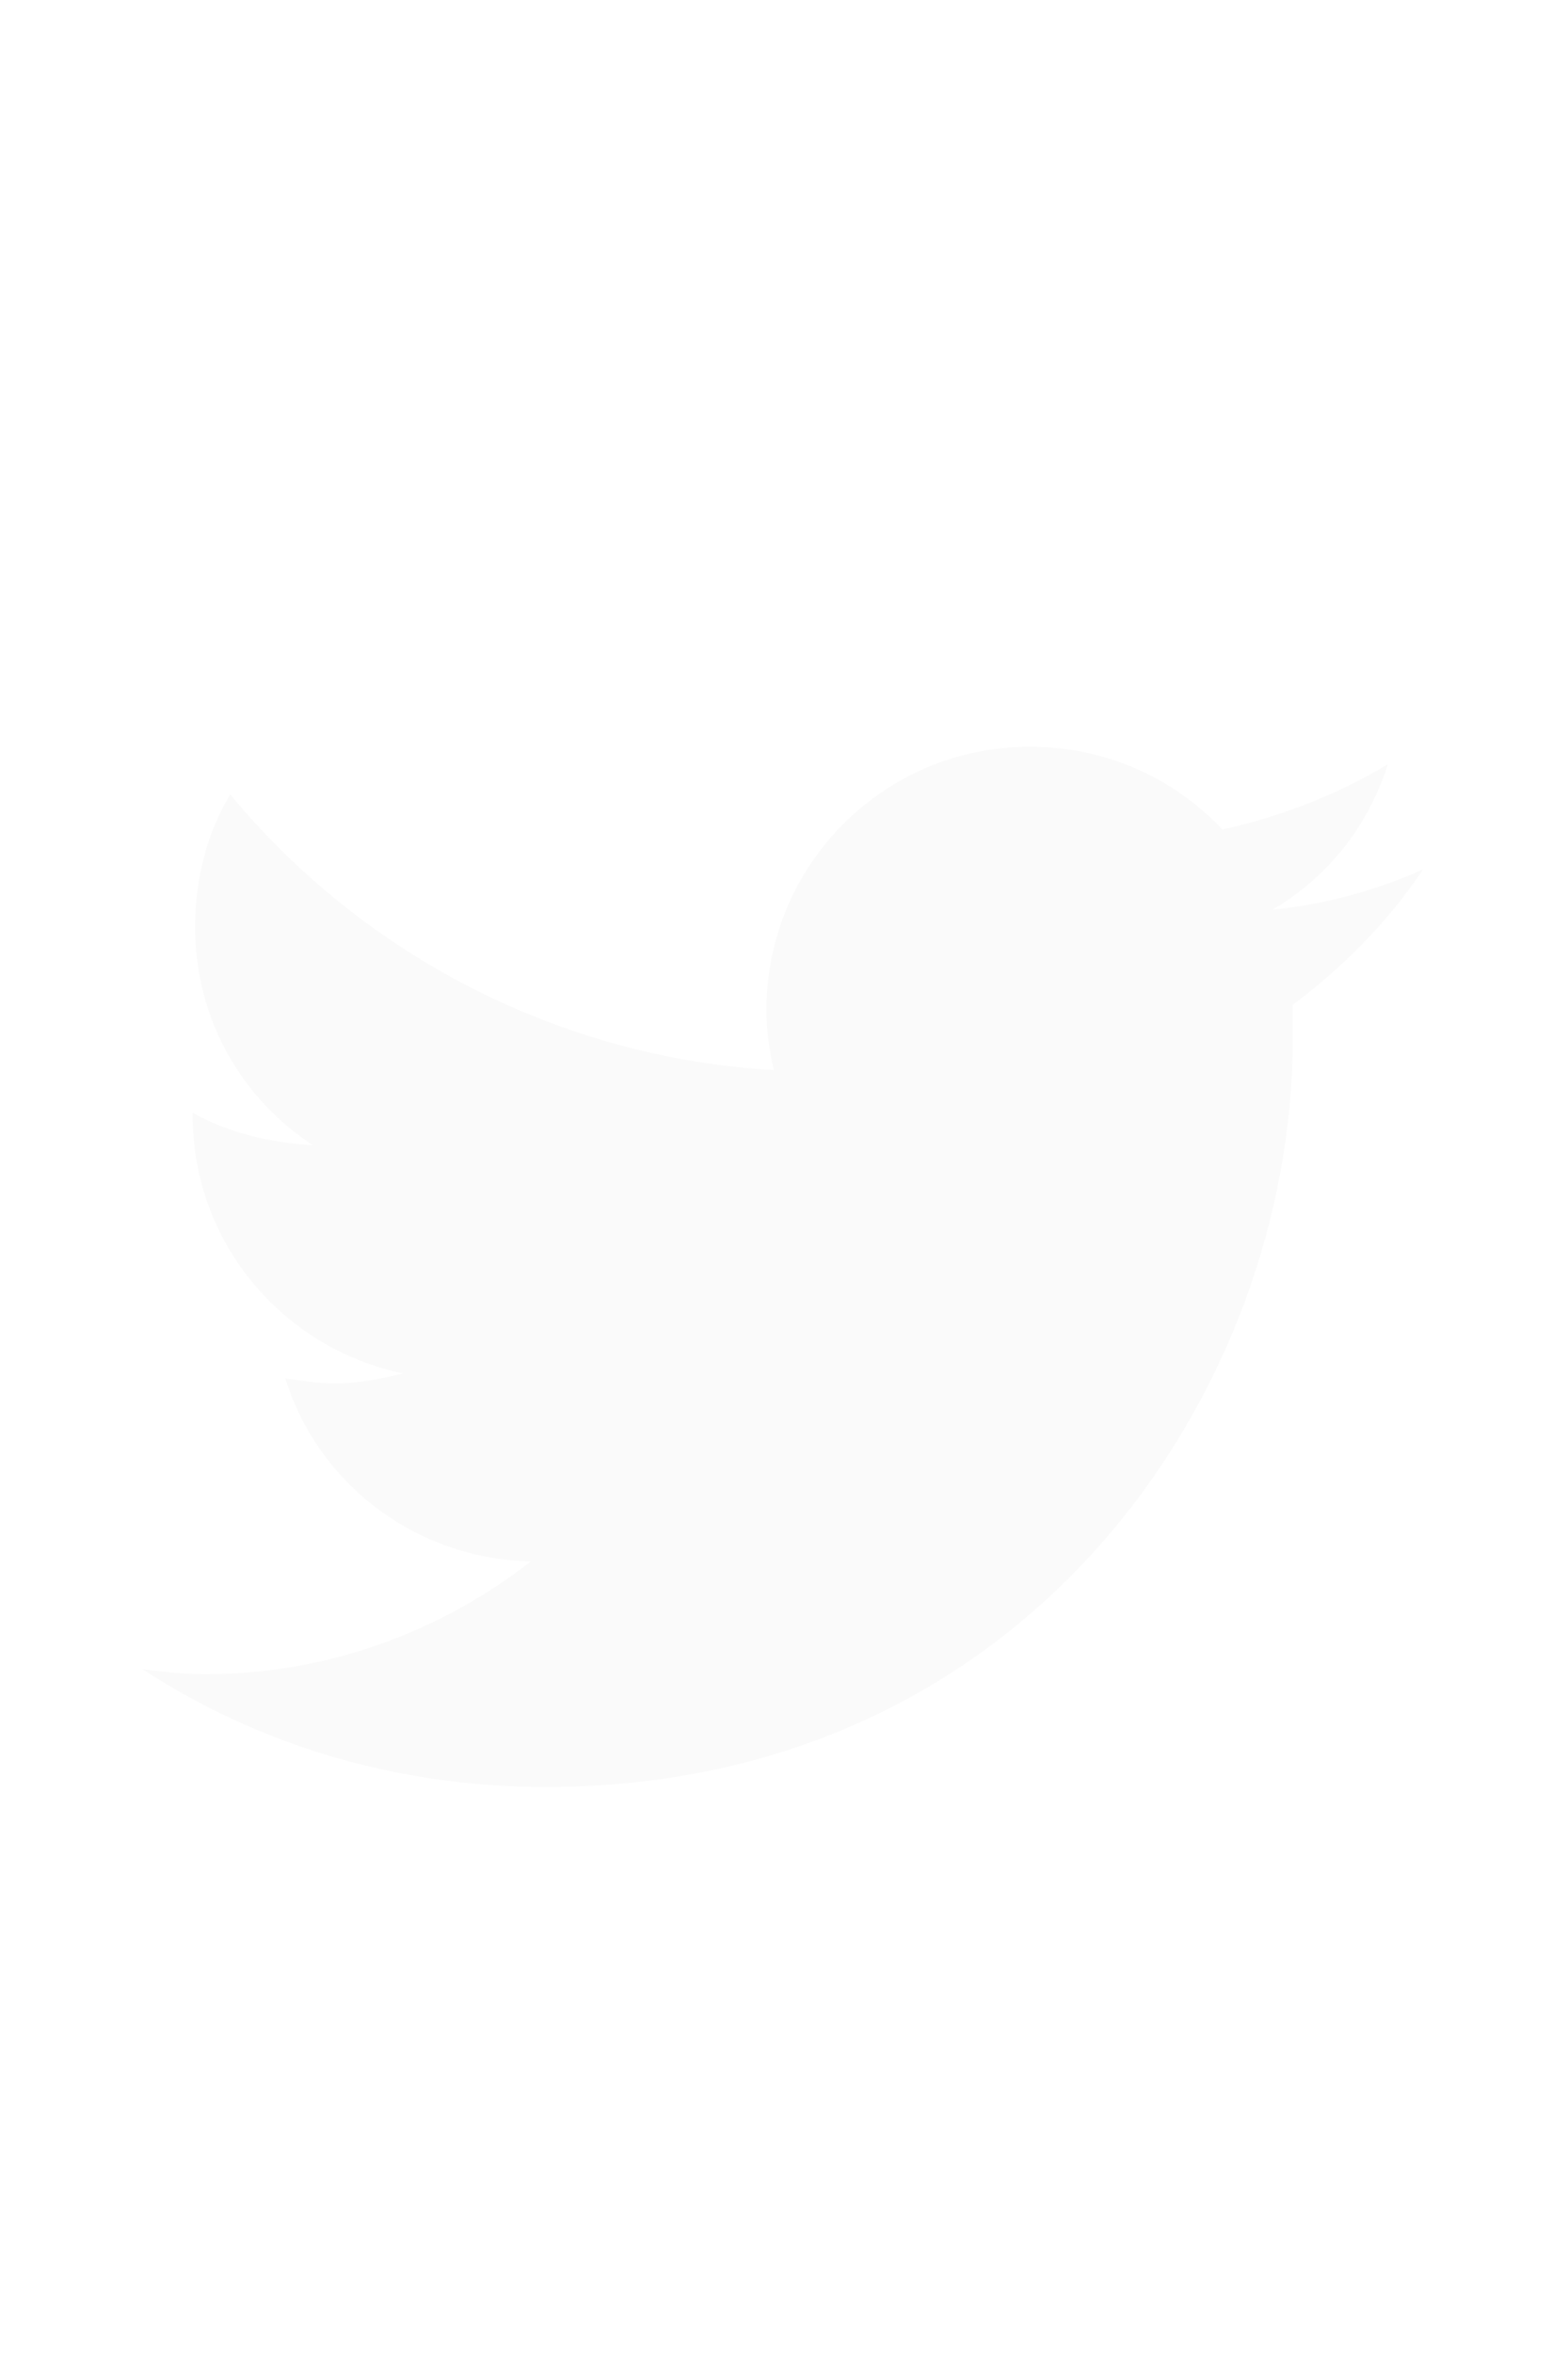 <svg width="22" height="33" viewBox="0 0 22 33" fill="none" xmlns="http://www.w3.org/2000/svg">
<g filter="url(#filter0_d_2777_57)">
<g clip-path="url(#clip0_2777_57)">
<path d="M18.137 13.094C18.137 13.27 18.137 13.41 18.137 13.586C18.137 18.473 14.445 24.062 7.66 24.062C5.551 24.062 3.617 23.465 2 22.41C2.281 22.445 2.562 22.48 2.879 22.48C4.602 22.48 6.184 21.883 7.449 20.898C5.832 20.863 4.461 19.809 4.004 18.332C4.25 18.367 4.461 18.402 4.707 18.402C5.023 18.402 5.375 18.332 5.656 18.262C3.969 17.91 2.703 16.434 2.703 14.641V14.605C3.195 14.887 3.793 15.027 4.391 15.062C3.371 14.395 2.738 13.27 2.738 12.004C2.738 11.301 2.914 10.668 3.23 10.141C5.059 12.355 7.801 13.832 10.859 14.008C10.789 13.727 10.754 13.445 10.754 13.164C10.754 11.125 12.406 9.473 14.445 9.473C15.5 9.473 16.449 9.895 17.152 10.633C17.961 10.457 18.77 10.141 19.473 9.719C19.191 10.598 18.629 11.301 17.855 11.758C18.594 11.688 19.332 11.477 19.965 11.195C19.473 11.934 18.84 12.566 18.137 13.094Z" fill="#FAFAFA"/>
</g>
</g>
<defs>
<filter id="filter0_d_2777_57" x="0" y="-0.5" width="22" height="36" filterUnits="userSpaceOnUse" color-interpolation-filters="sRGB">
<feFlood flood-opacity="0" result="BackgroundImageFix"/>
<feColorMatrix in="SourceAlpha" type="matrix" values="0 0 0 0 0 0 0 0 0 0 0 0 0 0 0 0 0 0 127 0" result="hardAlpha"/>
<feOffset dy="1"/>
<feGaussianBlur stdDeviation="1"/>
<feColorMatrix type="matrix" values="0 0 0 0 0.063 0 0 0 0 0.094 0 0 0 0 0.157 0 0 0 0.05 0"/>
<feBlend mode="normal" in2="BackgroundImageFix" result="effect1_dropShadow_2777_57"/>
<feBlend mode="normal" in="SourceGraphic" in2="effect1_dropShadow_2777_57" result="shape"/>
</filter>
<clipPath id="clip0_2777_57">
<rect x="2" y="0.5" width="18" height="32" rx="9" fill="white"/>
</clipPath>
</defs>
</svg>
